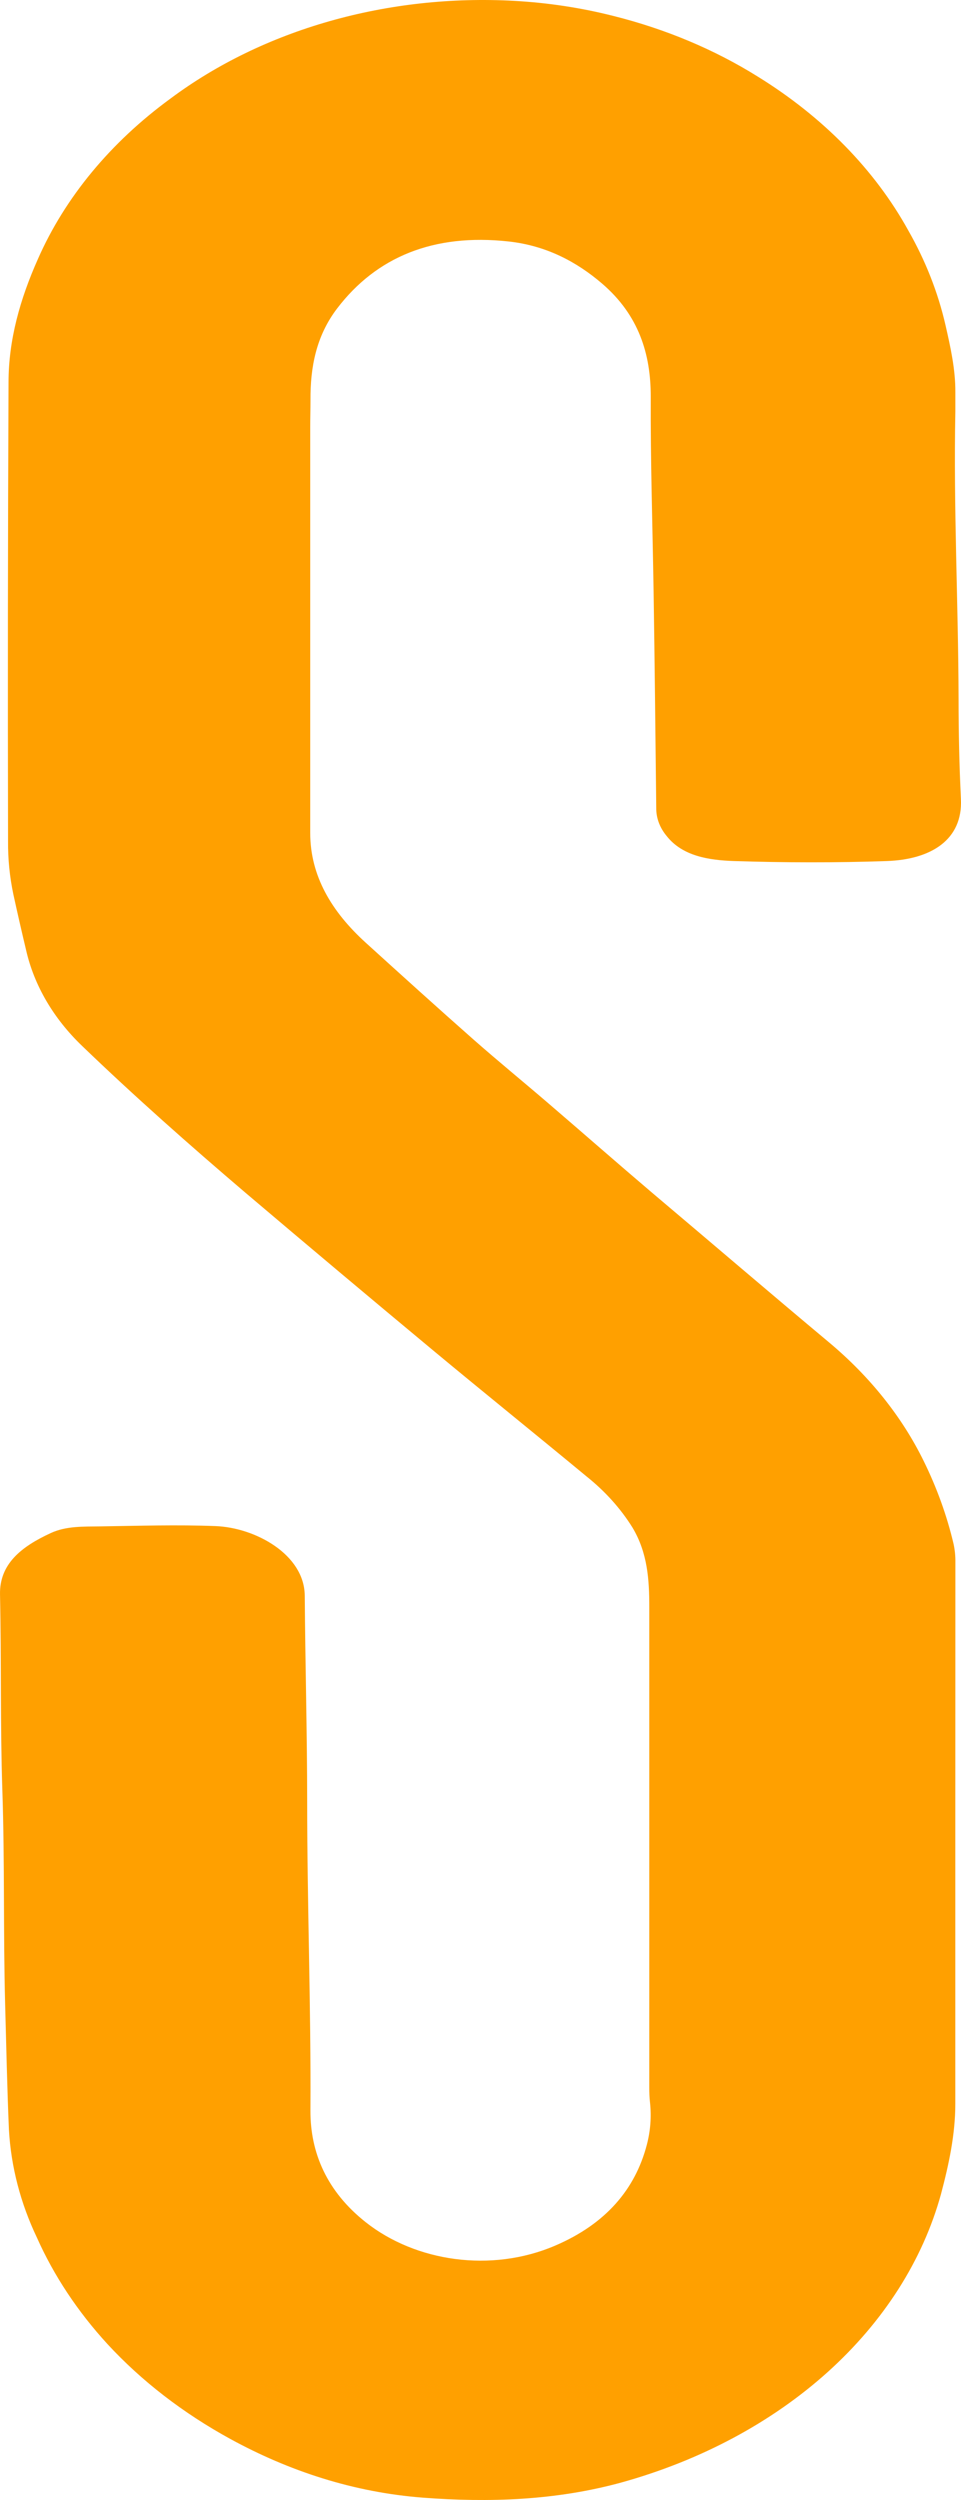 <?xml version="1.0" encoding="UTF-8"?> <svg xmlns="http://www.w3.org/2000/svg" width="50" height="130" viewBox="0 0 50 130" fill="none"> <path d="M49.704 95.622C49.704 100.215 49.704 104.808 49.704 109.402C49.704 110.992 49.37 112.545 48.959 114.093C48.012 117.532 45.982 120.718 43.065 123.346C40.147 125.973 36.439 127.954 32.297 129.099C28.904 130.023 25.451 130.14 22.014 129.879C18.391 129.603 15.033 128.492 11.987 126.828C9.529 125.483 7.369 123.816 5.596 121.897C4.041 120.202 2.802 118.333 1.918 116.35C1.065 114.559 0.574 112.668 0.465 110.752C0.371 108.57 0.327 106.387 0.267 104.205C0.169 100.507 0.247 96.809 0.123 93.111C0.008 89.713 0.077 86.317 0.001 82.92C-0.034 81.33 1.102 80.428 2.644 79.718C3.442 79.348 4.346 79.385 5.217 79.372C7.212 79.343 9.212 79.28 11.205 79.356C13.288 79.433 15.837 80.835 15.856 82.972C15.883 86.537 15.98 90.101 15.982 93.666C15.982 99.028 16.184 104.39 16.152 109.739C16.139 111.957 17.021 113.969 19.028 115.555C21.614 117.6 25.552 118.203 28.89 116.77C31.527 115.64 33.044 113.84 33.649 111.547C33.843 110.818 33.9 110.07 33.819 109.328C33.789 109.069 33.782 108.807 33.782 108.546C33.782 100.219 33.782 91.891 33.782 83.564C33.782 82.146 33.695 80.744 32.904 79.428C32.292 78.445 31.486 77.549 30.518 76.775C27.865 74.58 25.175 72.415 22.529 70.216C19.256 67.495 15.999 64.76 12.759 62.013C9.849 59.533 6.996 57.01 4.279 54.395C2.783 52.963 1.776 51.243 1.357 49.403C1.127 48.441 0.907 47.475 0.695 46.506C0.503 45.592 0.411 44.666 0.419 43.738C0.401 35.784 0.409 27.834 0.444 19.887C0.444 17.669 1.047 15.544 1.975 13.464C3.382 10.268 5.751 7.403 8.872 5.124C11.264 3.341 14.084 1.971 17.159 1.098C20.234 0.224 23.499 -0.134 26.752 0.045C28.505 0.141 30.237 0.404 31.913 0.829C34.631 1.509 37.175 2.577 39.423 3.981C42.821 6.079 45.513 8.828 47.253 11.976C48.151 13.548 48.803 15.204 49.193 16.905C49.455 18.051 49.713 19.211 49.706 20.388C49.706 20.725 49.706 21.061 49.706 21.398C49.607 26.39 49.86 31.365 49.874 36.35C49.874 38.082 49.913 39.82 49.996 41.553C50.097 43.67 48.442 44.696 46.134 44.775C43.492 44.866 40.846 44.859 38.196 44.775C36.874 44.731 35.506 44.517 34.685 43.472C34.348 43.068 34.161 42.596 34.145 42.109C34.102 38.302 34.065 34.495 34.005 30.689C33.952 27.329 33.842 23.971 33.858 20.61C33.858 18.428 33.249 16.398 31.329 14.749C29.996 13.605 28.41 12.769 26.456 12.556C22.548 12.129 19.582 13.368 17.545 16.034C16.437 17.486 16.143 19.124 16.155 20.804C16.155 21.27 16.141 21.729 16.141 22.2C16.141 29.238 16.141 36.277 16.141 43.317C16.141 45.535 17.24 47.397 19.033 49.024C20.892 50.71 22.755 52.397 24.642 54.061C25.925 55.19 27.258 56.279 28.55 57.389C30.341 58.925 32.111 60.478 33.915 62.011C36.982 64.599 40.035 67.214 43.124 69.795C45.252 71.573 46.928 73.669 48.055 75.965C48.744 77.363 49.266 78.81 49.614 80.287C49.681 80.6 49.713 80.917 49.708 81.234C49.708 86.026 49.707 90.823 49.704 95.622Z" fill="#FFA000"></path> </svg> 
